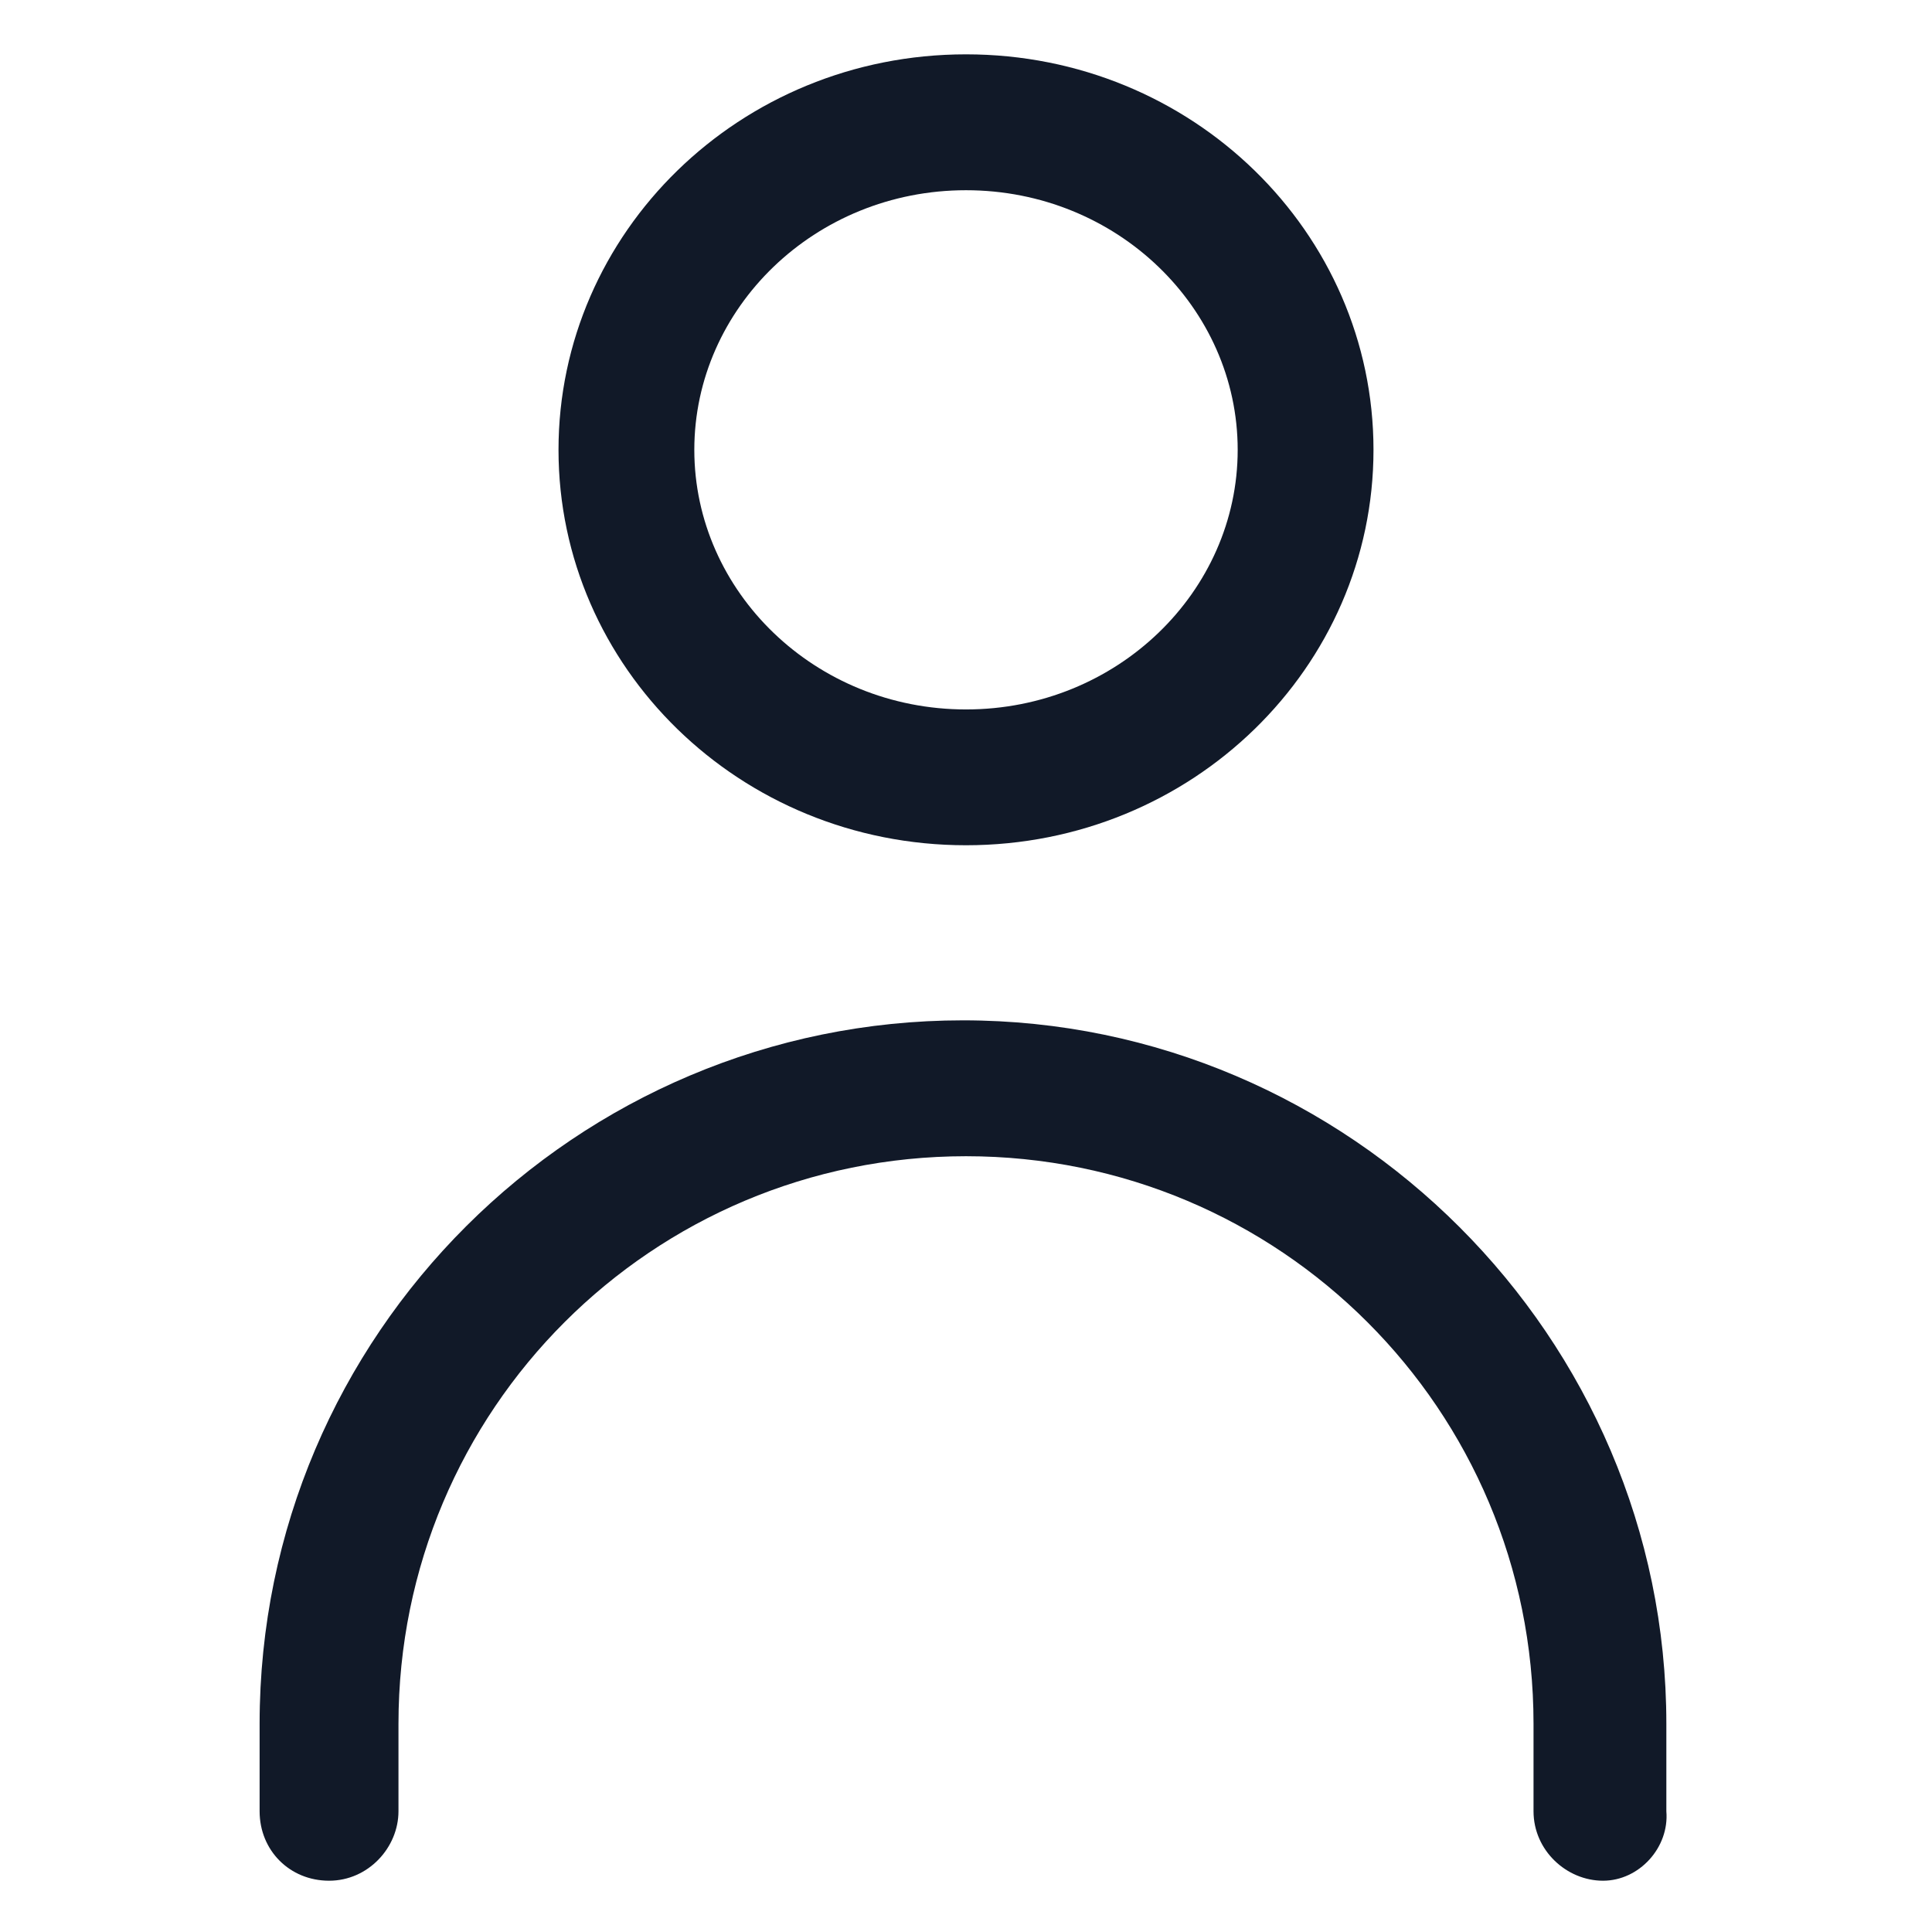<svg xmlns="http://www.w3.org/2000/svg" width="24" height="24" viewBox="0 0 24 24" fill="none"><path d="M12 10.5C9.188 10.5 6.938 8.288 6.938 5.588C6.938 2.888 9.188 0.675 12 0.675C14.812 0.675 17.062 2.888 17.062 5.588C17.062 8.288 14.812 10.5 12 10.5ZM12 2.363C10.125 2.363 8.625 3.825 8.625 5.588C8.625 7.35 10.125 8.813 12 8.813C13.875 8.813 15.375 7.35 15.375 5.588C15.375 3.825 13.875 2.363 12 2.363Z" fill="#111928"></path><path d="M19.913 23.363C19.462 23.363 19.05 22.988 19.05 22.5V21.413C19.05 17.512 15.9 14.363 12 14.363C8.1 14.363 4.95 17.512 4.95 21.413V22.5C4.95 22.95 4.575 23.363 4.088 23.363C3.6 23.363 3.225 22.988 3.225 22.5V21.413C3.225 16.575 7.163 12.675 11.963 12.675C16.762 12.675 20.7 16.613 20.7 21.413V22.5C20.738 22.95 20.363 23.363 19.913 23.363Z" fill="#111928"></path></svg>